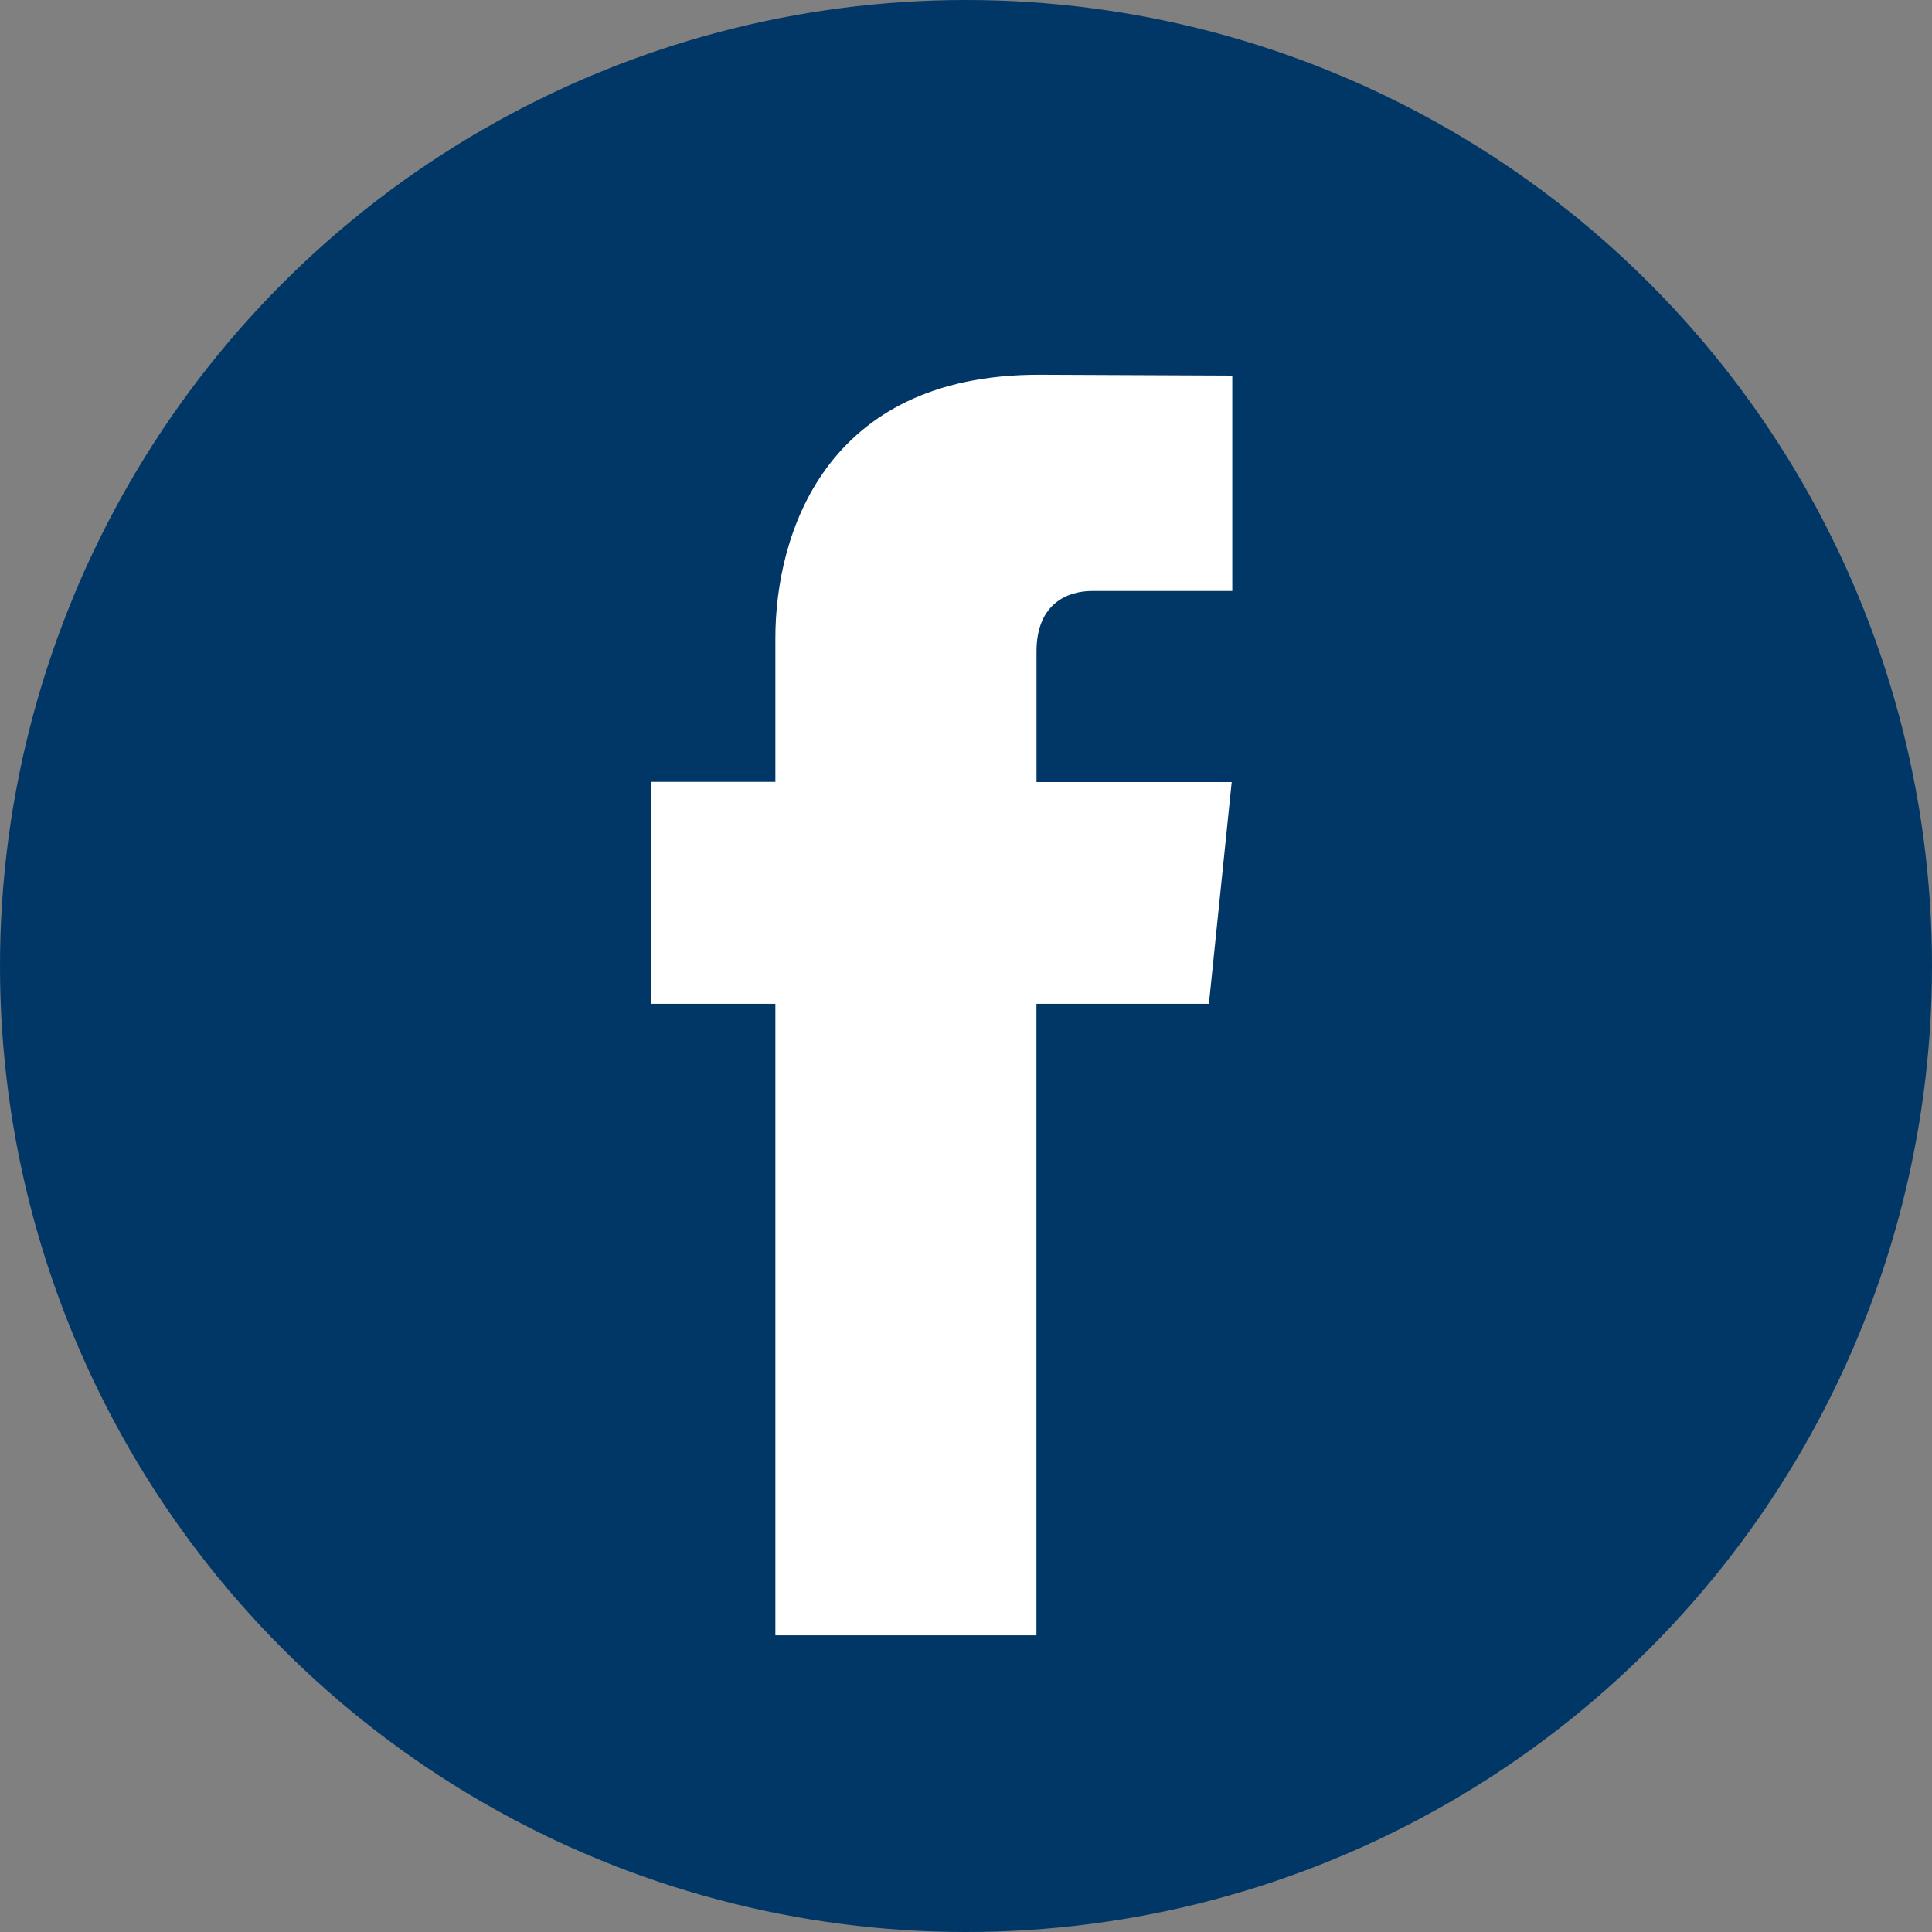 <svg width="30" height="30" viewBox="0 0 30 30" xmlns="http://www.w3.org/2000/svg">
    <rect x="0" y="0" width="30" height="30" fill="#808080" stroke="none"/>
    <g fill-rule="nonzero" fill="none">
        <circle fill="#003767" cx="15" cy="15" r="15"/>
        <path d="M18.771 15.587h-2.677v9.806H12.04v-9.806h-1.928v-3.446h1.928v-2.23c0-1.595.758-4.092 4.092-4.092l3.003.013v3.345h-2.18c-.357 0-.86.178-.86.94v2.027h3.031l-.354 3.443z" fill="#FFF"/>
    </g>
</svg>
